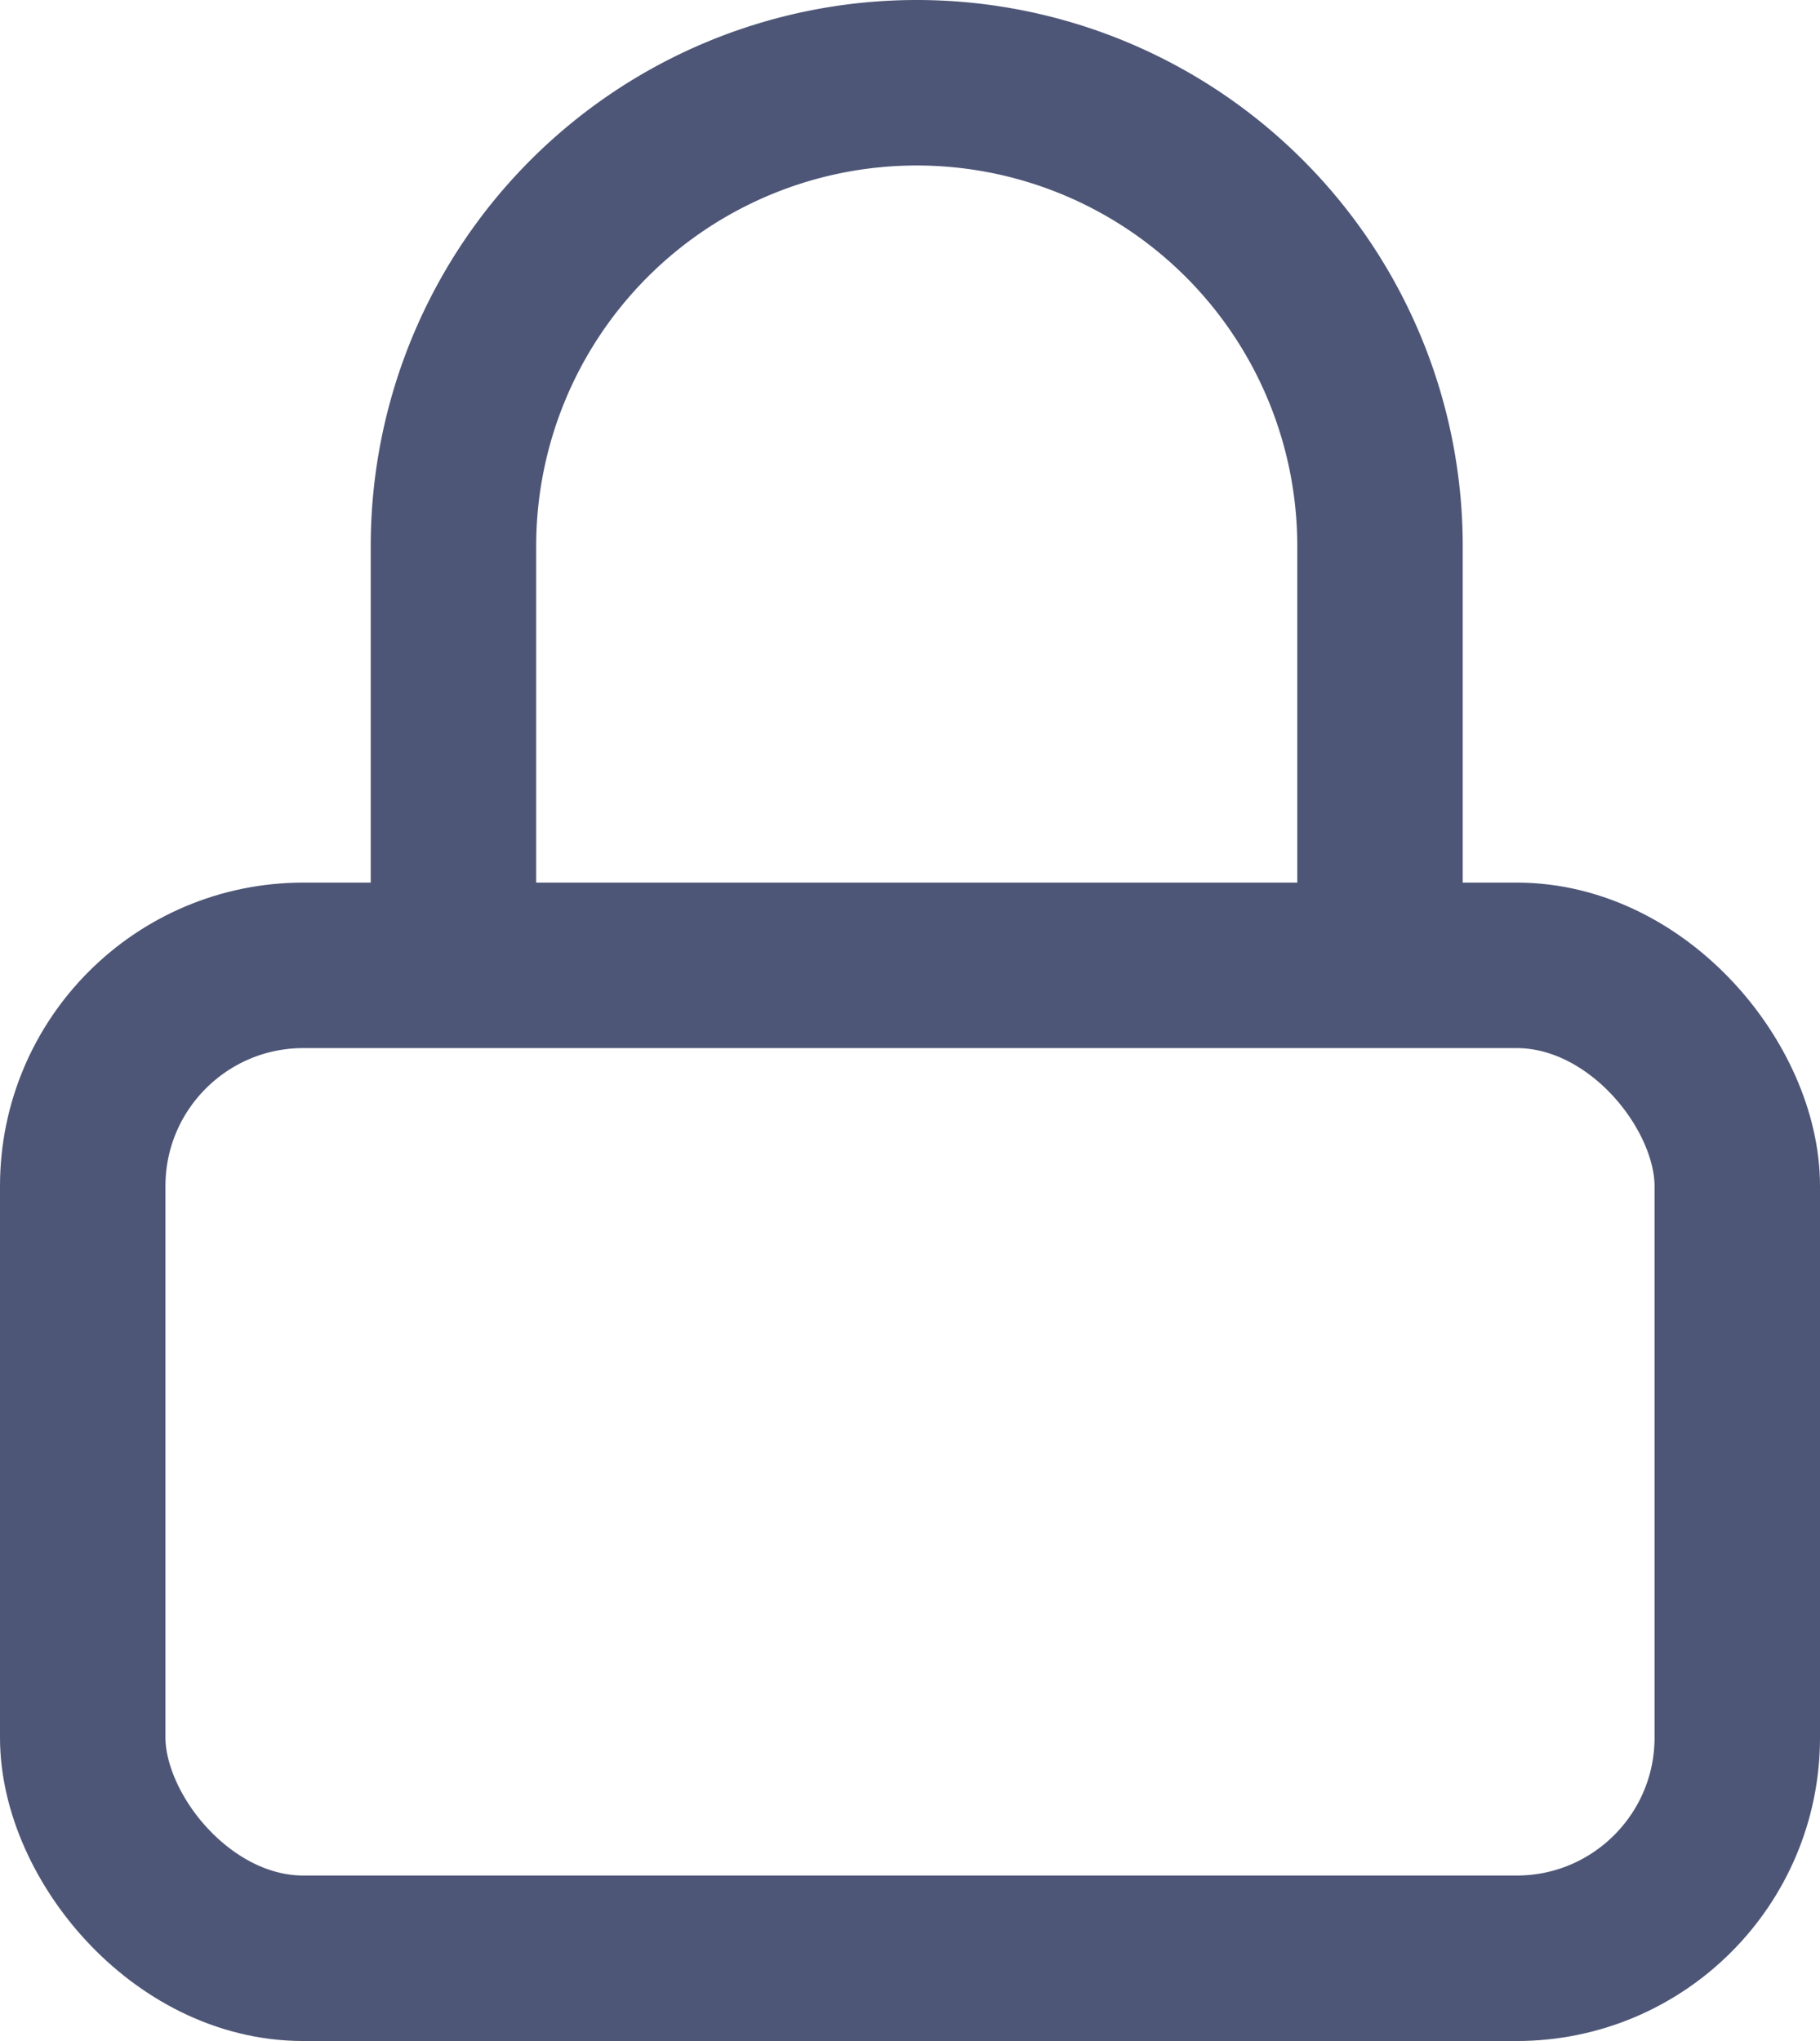 <svg xmlns="http://www.w3.org/2000/svg" width="16.5" height="18.5" viewBox="0 0 16.5 18.5">
  <g id="lock" transform="translate(-2.25 -1.25)">
    <rect id="Rectangle_100" data-name="Rectangle 100" width="15" height="9" rx="2" transform="translate(3 10)" fill="none" stroke="#4E5677" stroke-linecap="round" stroke-linejoin="round" stroke-width="1.5"/>
    <path id="Path_139" data-name="Path 139" d="M7,9.561V6.2a4.2,4.2,0,0,1,8.4,0V9.561" transform="translate(-0.639)" fill="none" stroke="#4E5677" stroke-linecap="round" stroke-linejoin="round" stroke-width="1.5"/>
  </g>
</svg>
